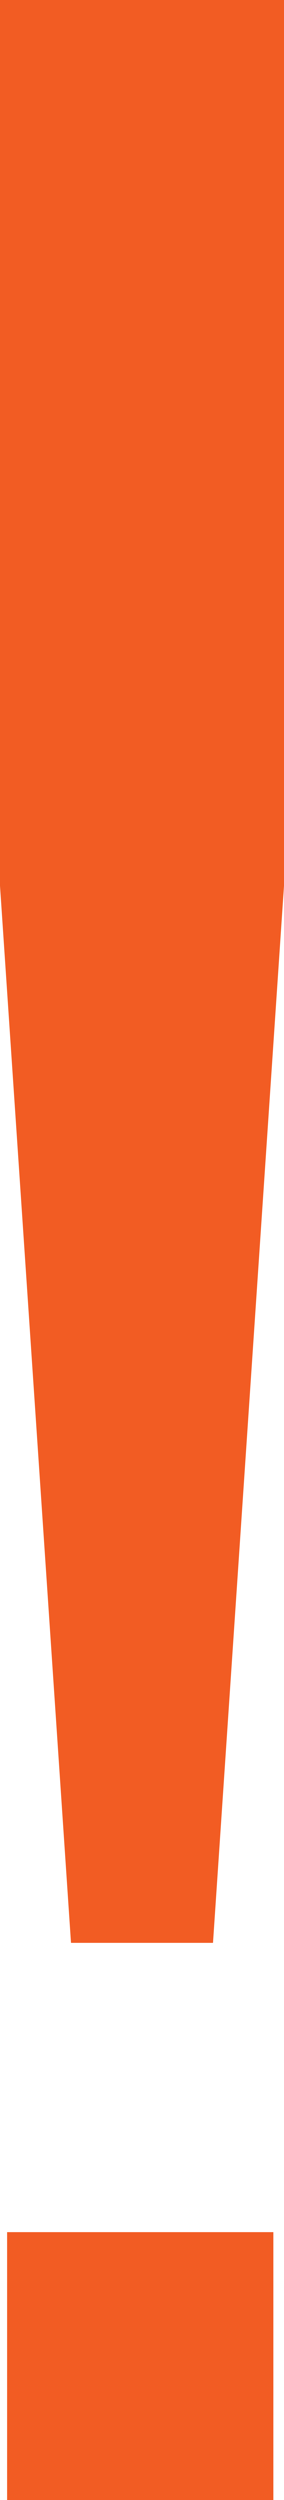 <?xml version="1.0" encoding="UTF-8"?> <svg xmlns="http://www.w3.org/2000/svg" width="15" height="132" viewBox="0 0 15 132" fill="none"><path d="M0 46.766V0H15V46.766L11.25 102.583H3.75L0 46.766ZM0.375 117.857H14.438V132H0.375V117.857Z" fill="#F25C23"></path></svg> 